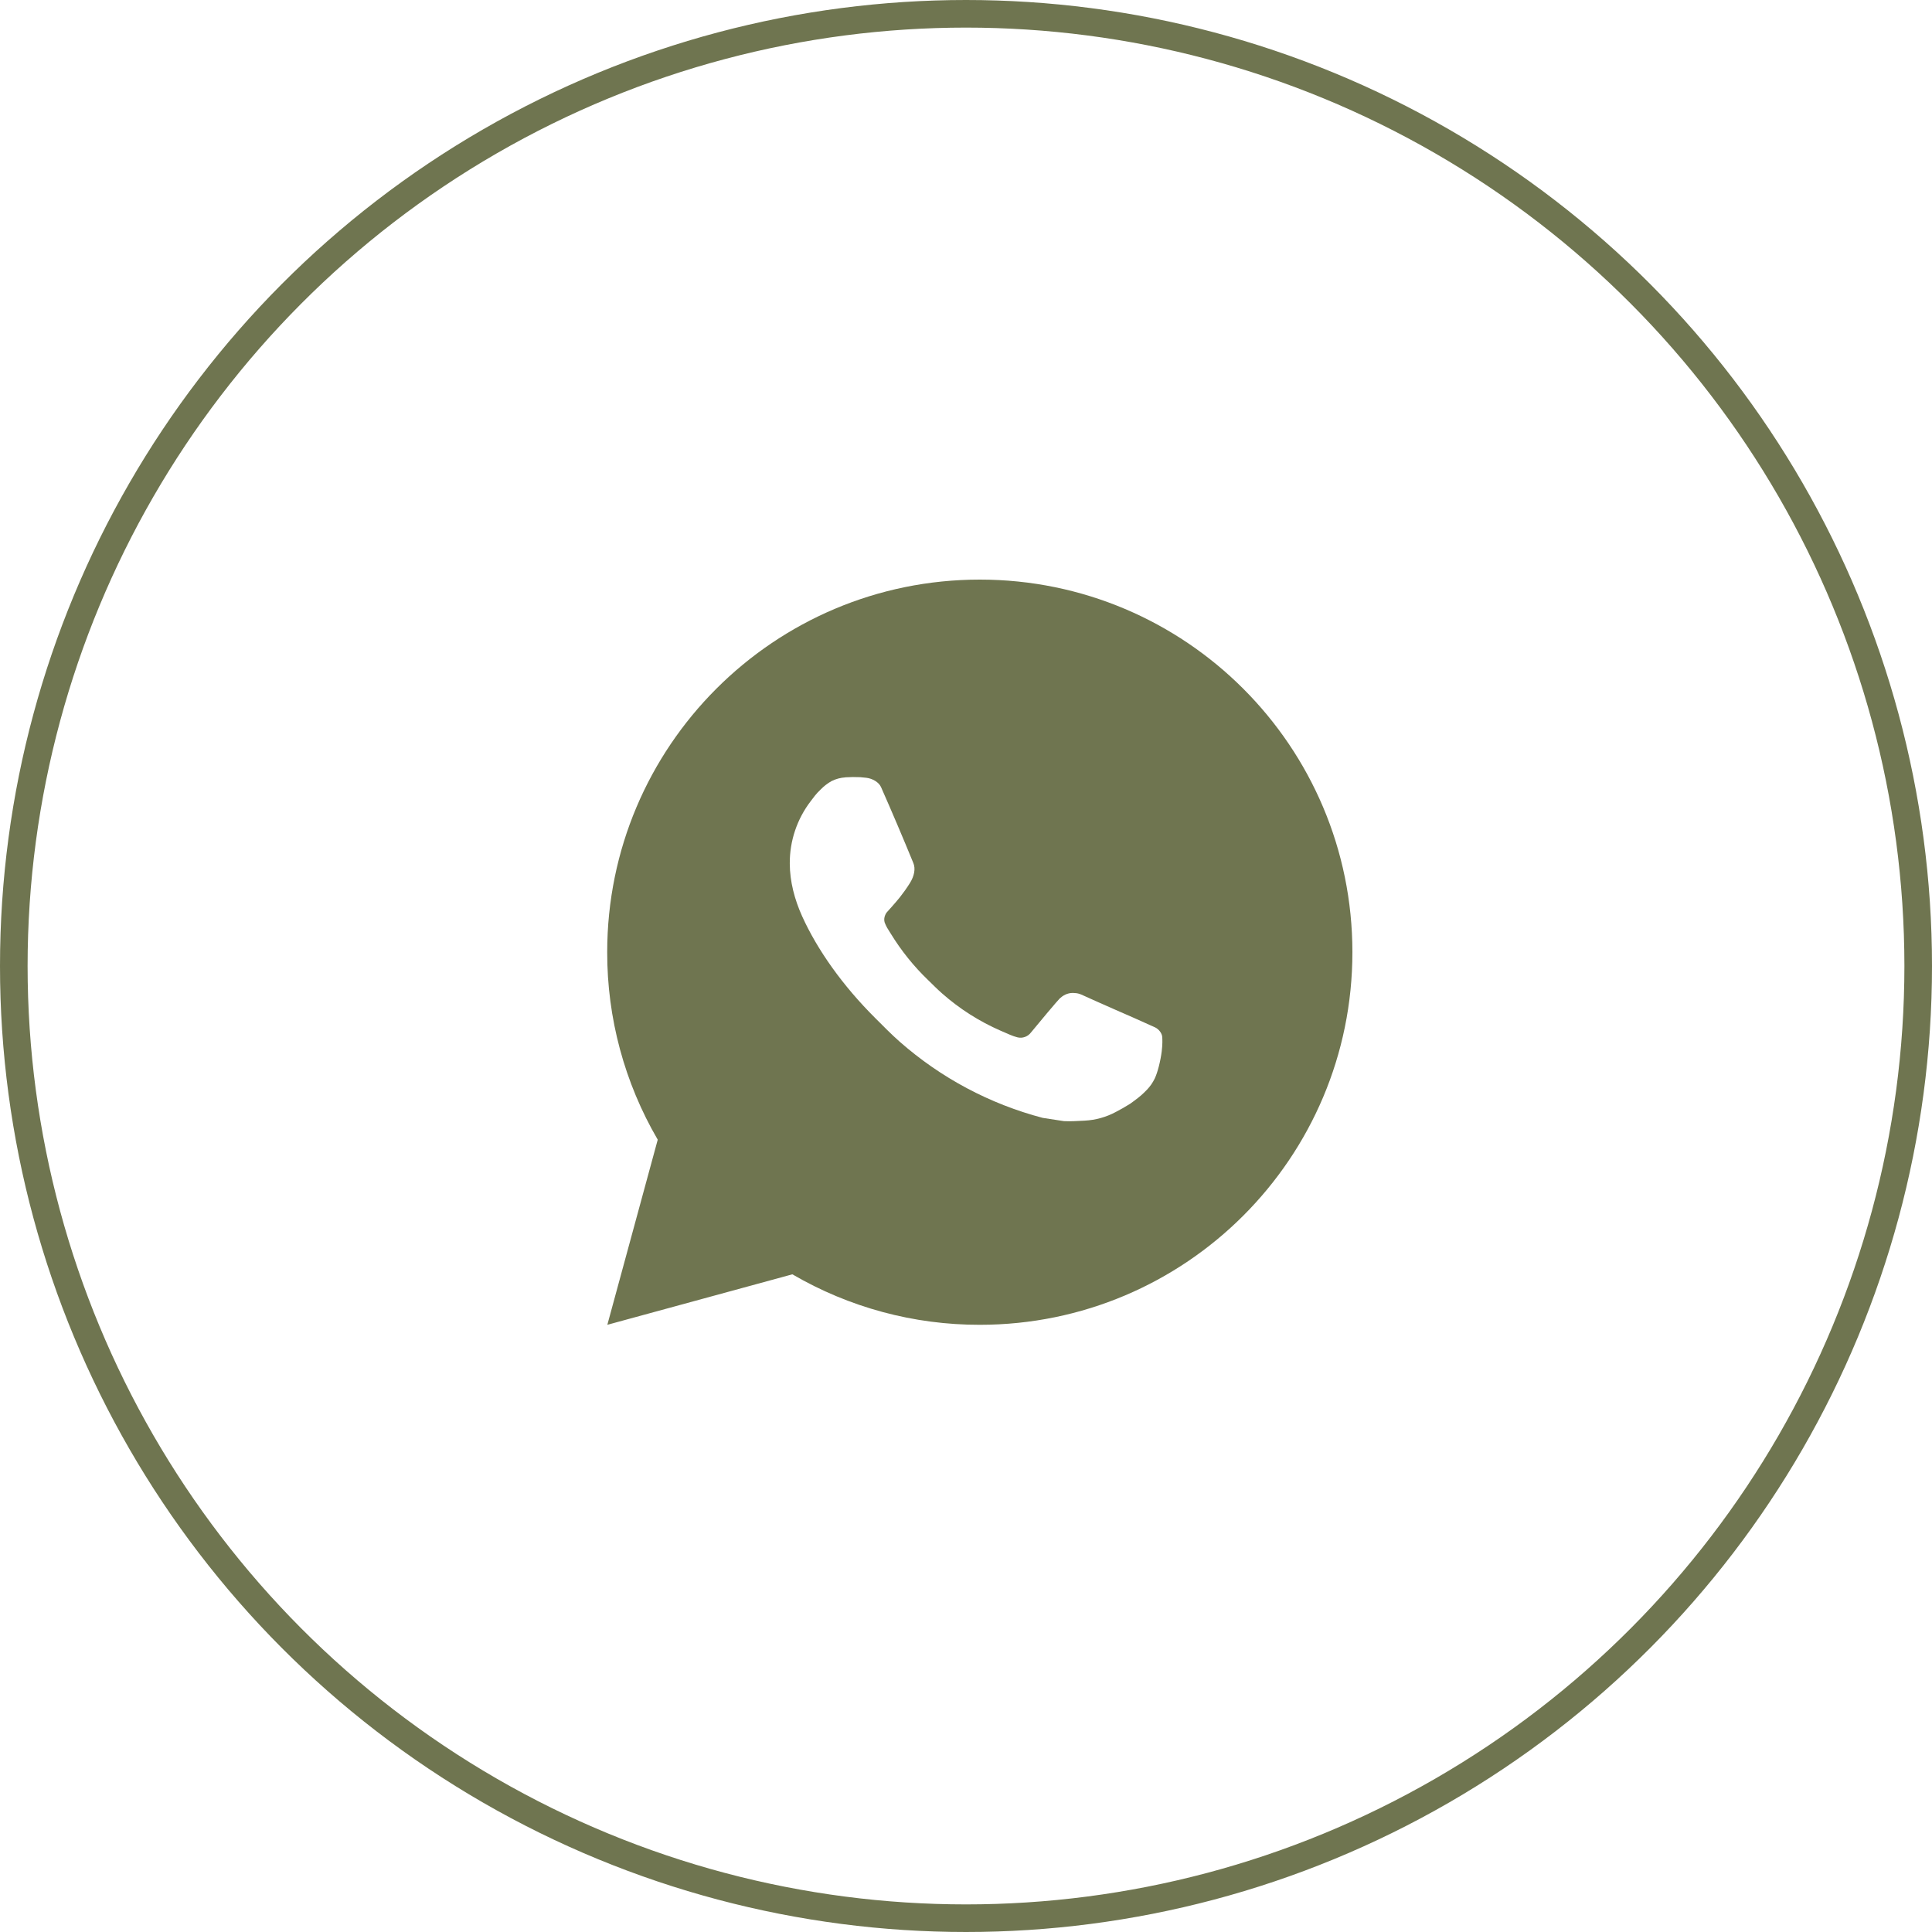 <?xml version="1.0" encoding="UTF-8"?> <svg xmlns="http://www.w3.org/2000/svg" width="70" height="70" viewBox="0 0 70 70" fill="none"><circle cx="35" cy="35" r="34.5" stroke="#6F7550"></circle><path d="M22.005 48L23.831 41.293C22.628 39.231 21.996 36.887 22 34.5C22 27.044 28.044 21 35.5 21C42.956 21 49 27.044 49 34.5C49 41.956 42.956 48 35.5 48C33.114 48.004 30.77 47.373 28.709 46.171L22.005 48ZM30.628 28.166C30.453 28.177 30.283 28.223 30.127 28.301C29.981 28.384 29.847 28.487 29.73 28.609C29.568 28.761 29.476 28.893 29.378 29.022C28.879 29.671 28.61 30.468 28.615 31.287C28.618 31.948 28.791 32.592 29.061 33.194C29.613 34.412 30.521 35.702 31.721 36.896C32.01 37.184 32.292 37.473 32.596 37.741C34.086 39.053 35.861 39.999 37.78 40.503L38.548 40.621C38.798 40.634 39.048 40.615 39.299 40.603C39.692 40.583 40.076 40.477 40.423 40.291C40.6 40.2 40.773 40.101 40.941 39.995C40.941 39.995 40.999 39.957 41.109 39.873C41.291 39.738 41.404 39.642 41.555 39.484C41.667 39.368 41.764 39.232 41.838 39.077C41.944 38.856 42.049 38.437 42.092 38.087C42.124 37.82 42.115 37.674 42.111 37.583C42.106 37.439 41.985 37.289 41.855 37.226L41.069 36.873C41.069 36.873 39.894 36.362 39.177 36.035C39.102 36.002 39.021 35.983 38.938 35.98C38.846 35.97 38.753 35.98 38.665 36.01C38.577 36.04 38.496 36.088 38.428 36.151V36.148C38.421 36.148 38.331 36.225 37.355 37.408C37.299 37.483 37.222 37.54 37.133 37.571C37.045 37.603 36.949 37.607 36.858 37.583C36.77 37.56 36.684 37.53 36.6 37.494C36.433 37.424 36.375 37.397 36.26 37.347L36.253 37.344C35.481 37.007 34.766 36.552 34.134 35.994C33.964 35.846 33.806 35.684 33.644 35.527C33.113 35.019 32.65 34.443 32.267 33.816L32.187 33.687C32.13 33.601 32.084 33.508 32.049 33.41C31.998 33.212 32.132 33.053 32.132 33.053C32.132 33.053 32.46 32.694 32.612 32.499C32.739 32.338 32.858 32.17 32.967 31.996C33.127 31.739 33.177 31.476 33.093 31.272C32.715 30.349 32.324 29.429 31.921 28.517C31.841 28.336 31.605 28.206 31.391 28.181C31.318 28.172 31.245 28.164 31.172 28.159C30.991 28.15 30.809 28.152 30.628 28.164V28.166Z" fill="#6F7550"></path></svg> 